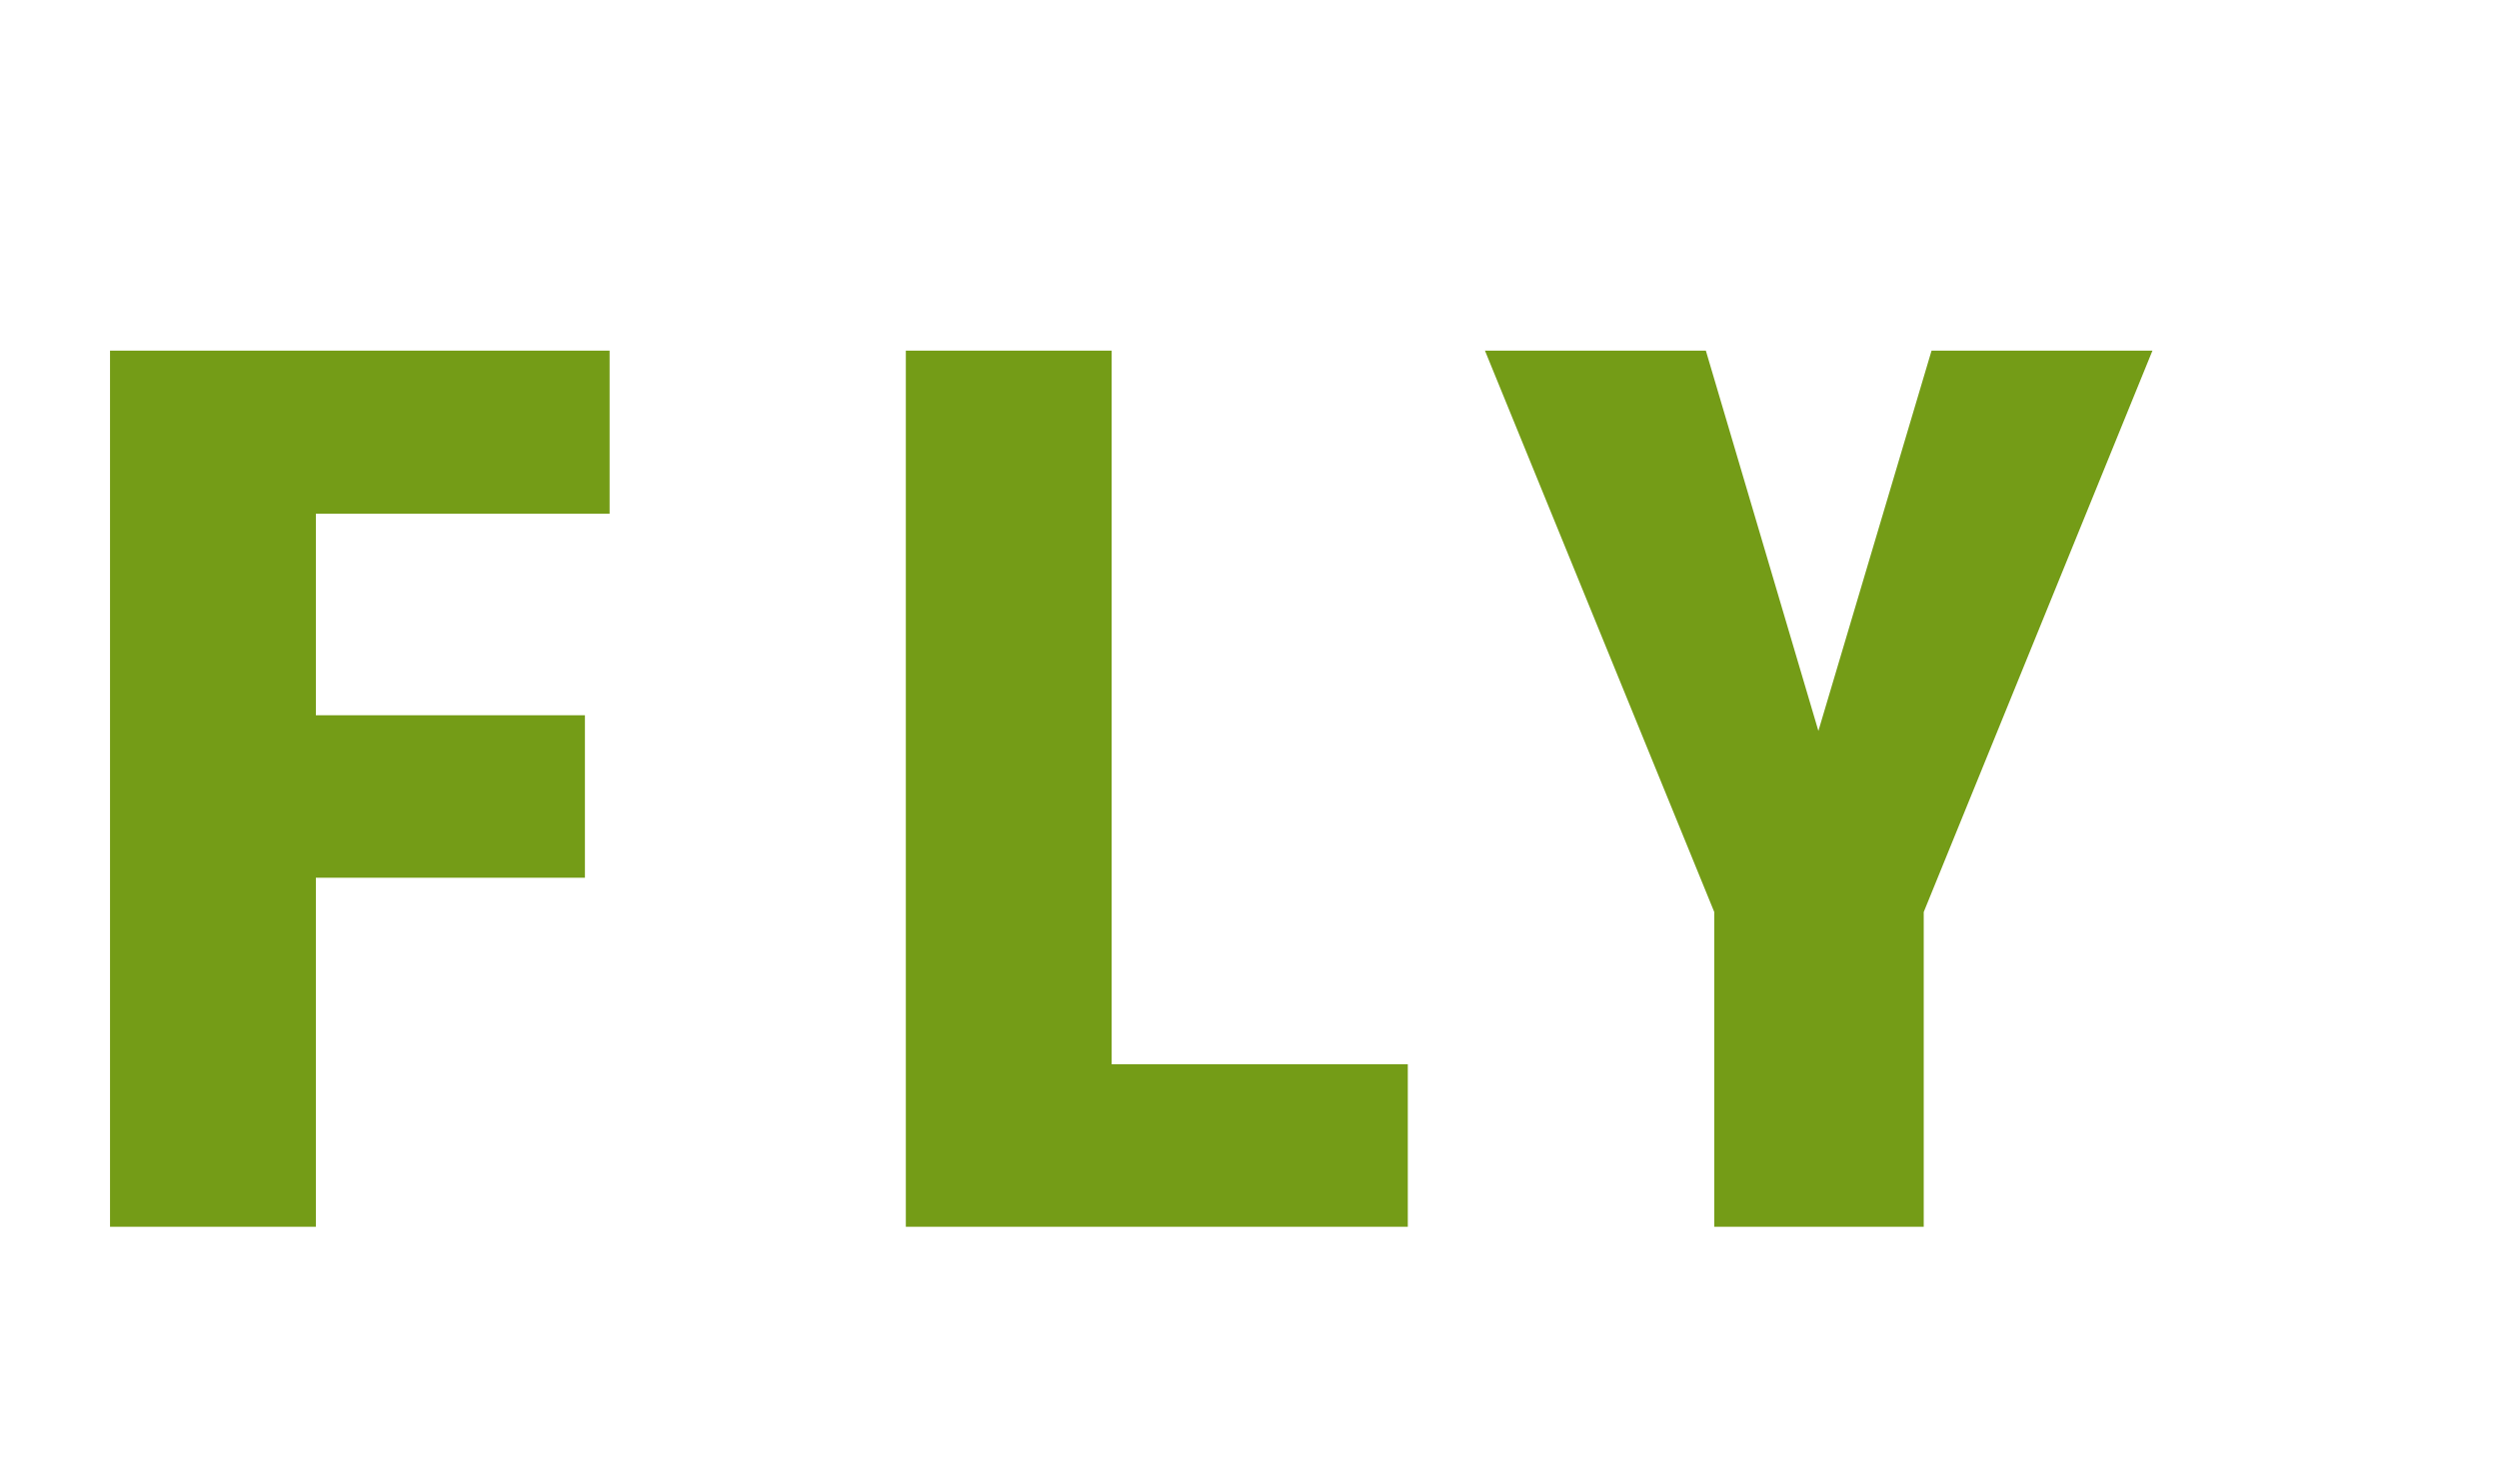 <?xml version="1.0" encoding="UTF-8"?> <svg xmlns="http://www.w3.org/2000/svg" width="446" height="265" viewBox="0 0 446 265" fill="none"><path d="M56.373 62.594V219H19.635V62.594H56.373ZM104.391 127.691V156.695H46.383V127.691H104.391ZM108.795 62.594V91.705H46.383V62.594H108.795ZM251.254 189.996V219H185.511V189.996H251.254ZM198.402 62.594V219H161.664V62.594H198.402ZM304.445 62.594L324.532 130.484L344.728 62.594H384.152L343.331 162.818V219H305.948V162.818L265.021 62.594H304.445Z" fill="#749C17"></path></svg> 